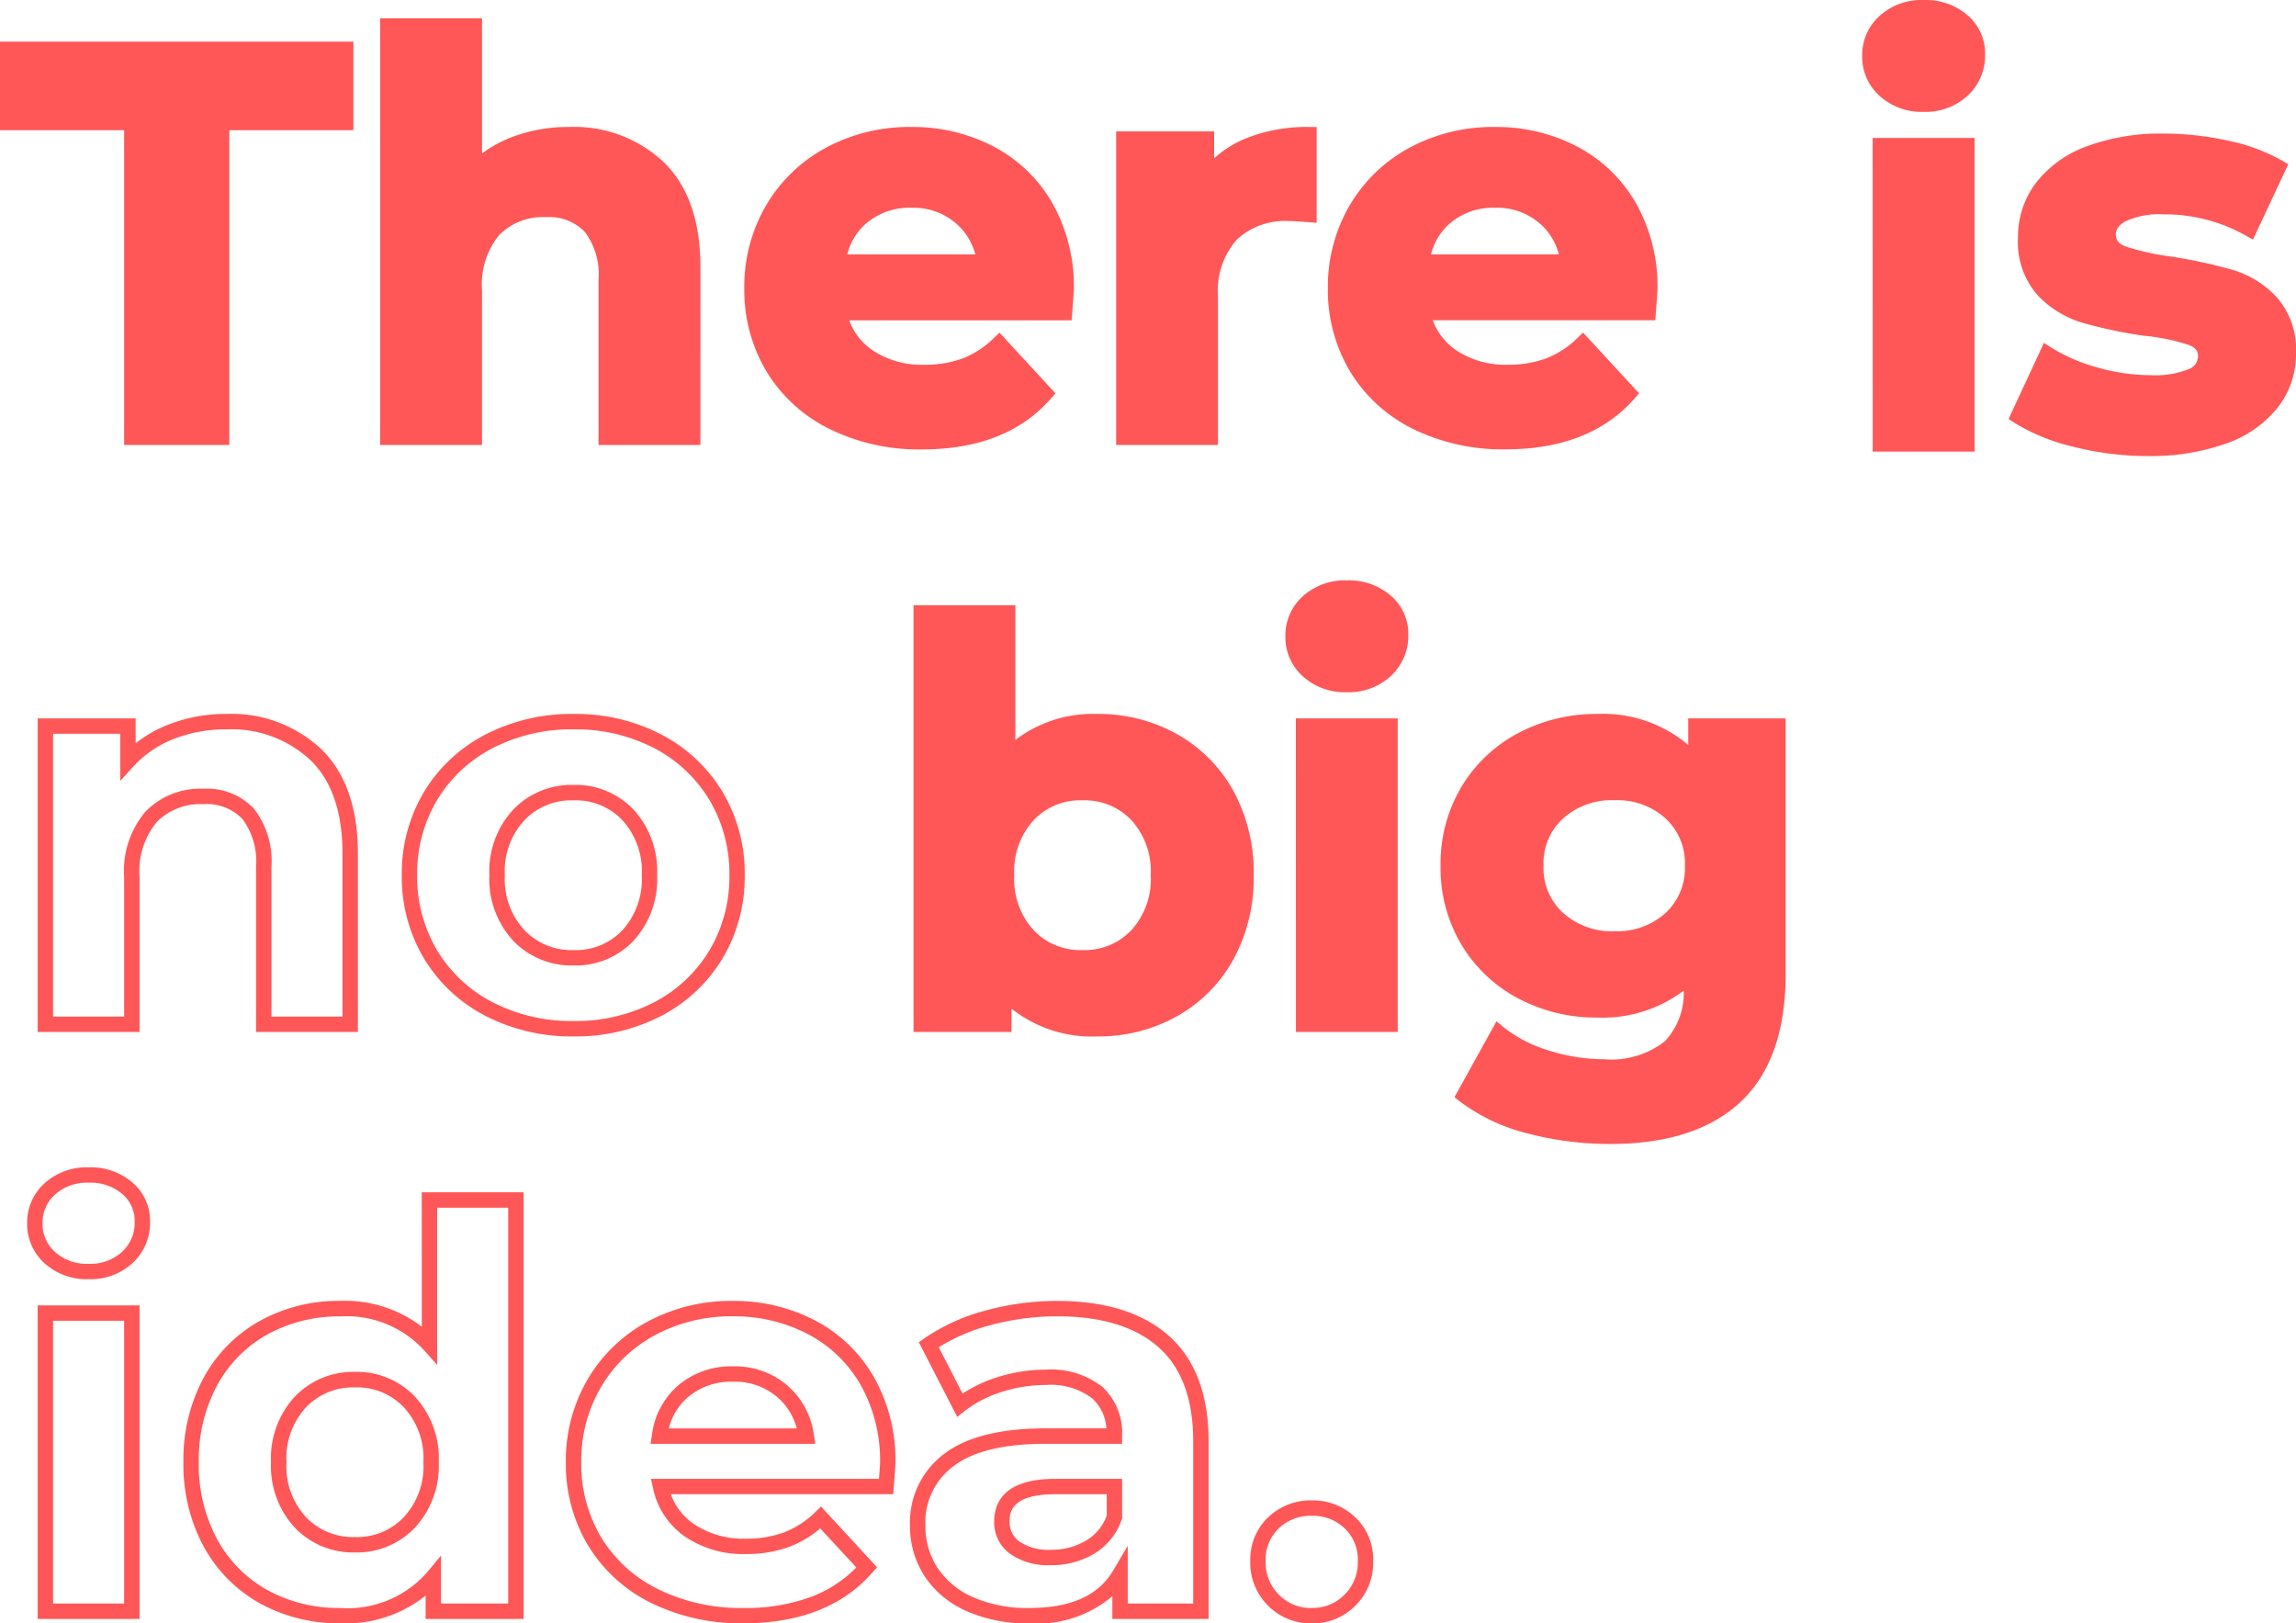 <svg xmlns="http://www.w3.org/2000/svg" width="149.144" height="105.44" viewBox="0 0 149.144 105.44"><g id="Group_76" data-name="Group 76" transform="translate(-194.644 -589.139)"><path id="Path_347" data-name="Path 347" d="M14.04-19.656a9.87,9.87,0,0,1,4.914,1.242,8.918,8.918,0,0,1,3.474,3.492,10.542,10.542,0,0,1,1.26,5.238,10.542,10.542,0,0,1-1.26,5.238A8.918,8.918,0,0,1,18.954-.954,9.87,9.87,0,0,1,14.04.288a7.449,7.449,0,0,1-6.084-2.52V0H2.592V-26.712H8.208v9.4A7.48,7.48,0,0,1,14.04-19.656ZM13.068-4.32a4.678,4.678,0,0,0,3.546-1.458A5.435,5.435,0,0,0,18-9.684a5.435,5.435,0,0,0-1.386-3.906,4.678,4.678,0,0,0-3.546-1.458A4.678,4.678,0,0,0,9.522-13.59,5.435,5.435,0,0,0,8.136-9.684,5.435,5.435,0,0,0,9.522-5.778,4.678,4.678,0,0,0,13.068-4.32ZM27.432-19.368h5.616V0H27.432Zm2.808-2.7a3.562,3.562,0,0,1-2.52-.9,2.919,2.919,0,0,1-.972-2.232,2.919,2.919,0,0,1,.972-2.232,3.562,3.562,0,0,1,2.52-.9,3.651,3.651,0,0,1,2.52.864,2.77,2.77,0,0,1,.972,2.16,3.057,3.057,0,0,1-.972,2.322A3.521,3.521,0,0,1,30.24-22.068Zm28.008,2.7V-3.24q0,5.328-2.772,7.92t-8.1,2.592a20.258,20.258,0,0,1-5.328-.684,11.649,11.649,0,0,1-4.176-1.98L40.1.576a9.186,9.186,0,0,0,3.1,1.6,12.319,12.319,0,0,0,3.744.594,6.072,6.072,0,0,0,4.3-1.314A5.237,5.237,0,0,0,52.632-2.52v-.828a7.858,7.858,0,0,1-6.12,2.412,10.277,10.277,0,0,1-4.878-1.17A8.917,8.917,0,0,1,38.124-5.4a9.21,9.21,0,0,1-1.3-4.9,9.21,9.21,0,0,1,1.3-4.9,8.917,8.917,0,0,1,3.51-3.294,10.277,10.277,0,0,1,4.878-1.17,7.687,7.687,0,0,1,6.408,2.772v-2.484ZM47.628-5.544a5.172,5.172,0,0,0,3.654-1.314A4.463,4.463,0,0,0,52.7-10.3a4.463,4.463,0,0,0-1.422-3.438,5.172,5.172,0,0,0-3.654-1.314,5.237,5.237,0,0,0-3.672,1.314,4.436,4.436,0,0,0-1.44,3.438,4.436,4.436,0,0,0,1.44,3.438A5.237,5.237,0,0,0,47.628-5.544Z" transform="translate(251.893 655.667)" fill="#ff5757"></path><path id="Path_347_-_Outline" data-name="Path 347 - Outline" d="M30.24-28.832a4.151,4.151,0,0,1,2.852.99,3.263,3.263,0,0,1,1.14,2.534A3.552,3.552,0,0,1,33.1-22.622a4.019,4.019,0,0,1-2.863,1.054A4.061,4.061,0,0,1,27.38-22.6a3.413,3.413,0,0,1-1.132-2.6,3.413,3.413,0,0,1,1.132-2.6A4.061,4.061,0,0,1,30.24-28.832Zm0,6.264a3.014,3.014,0,0,0,2.177-.782,2.555,2.555,0,0,0,.815-1.958,2.272,2.272,0,0,0-.8-1.786,3.143,3.143,0,0,0-2.188-.738,3.055,3.055,0,0,0-2.18.767,2.418,2.418,0,0,0-.812,1.865,2.418,2.418,0,0,0,.812,1.865A3.055,3.055,0,0,0,30.24-22.568ZM2.092-27.212H8.708v8.743a8.313,8.313,0,0,1,5.332-1.687A10.409,10.409,0,0,1,19.2-18.85a9.451,9.451,0,0,1,3.666,3.684,11.083,11.083,0,0,1,1.324,5.482A11.083,11.083,0,0,1,22.864-4.2,9.451,9.451,0,0,1,19.2-.518,10.409,10.409,0,0,1,14.04.788,8.379,8.379,0,0,1,8.456-1.017V.5H2.092Zm5.616,1H3.092V-.5H7.456V-3.619l.885,1.068a6.917,6.917,0,0,0,5.7,2.339A9.421,9.421,0,0,0,18.709-1.39a8.465,8.465,0,0,0,3.282-3.3,10.1,10.1,0,0,0,1.2-4.994,10.1,10.1,0,0,0-1.2-4.994,8.465,8.465,0,0,0-3.282-3.3,9.421,9.421,0,0,0-4.669-1.178A6.944,6.944,0,0,0,8.578-16.98l-.87.959Zm38.8,6.056a8.551,8.551,0,0,1,5.908,2.012v-1.724h6.328V-3.24c0,3.679-.986,6.467-2.931,8.285s-4.775,2.727-8.441,2.727a20.852,20.852,0,0,1-5.459-.7A12.2,12.2,0,0,1,37.564,5l-.336-.263,2.73-4.931.464.382A8.735,8.735,0,0,0,43.351,1.7a11.877,11.877,0,0,0,3.593.571A5.637,5.637,0,0,0,50.9,1.1a4.584,4.584,0,0,0,1.224-3.286A8.758,8.758,0,0,1,46.512-.436,10.819,10.819,0,0,1,41.4-1.664,9.45,9.45,0,0,1,37.7-5.14,9.744,9.744,0,0,1,36.328-10.3,9.744,9.744,0,0,1,37.7-15.452a9.45,9.45,0,0,1,3.7-3.476A10.819,10.819,0,0,1,46.512-20.156Zm6.908,4.708-.892-1.126A6.422,6.422,0,0,0,50.021-18.5a8.819,8.819,0,0,0-3.509-.652,9.83,9.83,0,0,0-4.644,1.112,8.464,8.464,0,0,0-3.317,3.112A8.76,8.76,0,0,0,37.328-10.3,8.76,8.76,0,0,0,38.551-5.66a8.464,8.464,0,0,0,3.317,3.112,9.83,9.83,0,0,0,4.644,1.112,7.414,7.414,0,0,0,5.75-2.249l.87-.955v2.12A5.731,5.731,0,0,1,51.59,1.821a6.565,6.565,0,0,1-4.646,1.451,12.875,12.875,0,0,1-3.9-.617,10.263,10.263,0,0,1-2.787-1.332L38.521,4.467a11.623,11.623,0,0,0,3.658,1.638,19.853,19.853,0,0,0,5.2.667c3.4,0,6.015-.827,7.758-2.457S57.748.151,57.748-3.24V-18.868H53.42Zm-26.488-4.42h6.616V.5H26.932Zm5.616,1H27.932V-.5h4.616Zm-19.48,3.32a5.18,5.18,0,0,1,3.908,1.614A5.94,5.94,0,0,1,18.5-9.684a5.94,5.94,0,0,1-1.524,4.25A5.18,5.18,0,0,1,13.068-3.82,5.18,5.18,0,0,1,9.16-5.434a5.94,5.94,0,0,1-1.524-4.25,5.94,5.94,0,0,1,1.524-4.25A5.18,5.18,0,0,1,13.068-15.548Zm0,10.728a4.162,4.162,0,0,0,3.184-1.3A4.914,4.914,0,0,0,17.5-9.684a4.914,4.914,0,0,0-1.248-3.562,4.162,4.162,0,0,0-3.184-1.3,4.162,4.162,0,0,0-3.184,1.3A4.914,4.914,0,0,0,8.636-9.684,4.914,4.914,0,0,0,9.884-6.122,4.162,4.162,0,0,0,13.068-4.82Zm34.56-10.728A5.678,5.678,0,0,1,51.621-14.1,4.963,4.963,0,0,1,53.2-10.3a4.963,4.963,0,0,1-1.583,3.805,5.678,5.678,0,0,1-3.993,1.447,5.744,5.744,0,0,1-4.009-1.445,4.936,4.936,0,0,1-1.6-3.807,4.936,4.936,0,0,1,1.6-3.807A5.744,5.744,0,0,1,47.628-15.548Zm0,9.5a4.65,4.65,0,0,0,3.315-1.181A3.95,3.95,0,0,0,52.2-10.3a3.95,3.95,0,0,0-1.261-3.071,4.65,4.65,0,0,0-3.315-1.181,4.715,4.715,0,0,0-3.335,1.183A3.923,3.923,0,0,0,43.016-10.3a3.923,3.923,0,0,0,1.277,3.069A4.715,4.715,0,0,0,47.628-6.044Z" transform="translate(251.893 655.667)" fill="#ff5757"></path><g id="Group_75" data-name="Group 75"><path id="Path_348" data-name="Path 348" d="M5.4-28.832a4.151,4.151,0,0,1,2.852.99,3.263,3.263,0,0,1,1.14,2.534,3.552,3.552,0,0,1-1.129,2.686A4.019,4.019,0,0,1,5.4-21.568,4.061,4.061,0,0,1,2.54-22.6a3.413,3.413,0,0,1-1.132-2.6A3.413,3.413,0,0,1,2.54-27.8,4.061,4.061,0,0,1,5.4-28.832Zm0,6.264a3.014,3.014,0,0,0,2.177-.782,2.555,2.555,0,0,0,.815-1.958,2.272,2.272,0,0,0-.8-1.786A3.143,3.143,0,0,0,5.4-27.832a3.055,3.055,0,0,0-2.18.767A2.418,2.418,0,0,0,2.408-25.2a2.418,2.418,0,0,0,.812,1.865A3.055,3.055,0,0,0,5.4-22.568Zm21.64-4.644h6.616V.5H27.292V-1.016a8.312,8.312,0,0,1-5.548,1.8A10.6,10.6,0,0,1,16.552-.5a9.3,9.3,0,0,1-3.669-3.687,11.185,11.185,0,0,1-1.323-5.5,11.185,11.185,0,0,1,1.323-5.5,9.3,9.3,0,0,1,3.669-3.687,10.6,10.6,0,0,1,5.192-1.286,8.218,8.218,0,0,1,5.3,1.677Zm5.616,1H28.04V-16l-.873-.978a6.833,6.833,0,0,0-5.423-2.173,9.609,9.609,0,0,0-4.708,1.162,8.311,8.311,0,0,0-3.279,3.3,10.2,10.2,0,0,0-1.2,5.013,10.2,10.2,0,0,0,1.2,5.013,8.311,8.311,0,0,0,3.279,3.3A9.609,9.609,0,0,0,21.744-.212a6.875,6.875,0,0,0,5.663-2.339l.885-1.068V-.5h4.364Zm14.576,6.056a11.343,11.343,0,0,1,5.383,1.282,9.467,9.467,0,0,1,3.817,3.7,11.006,11.006,0,0,1,1.381,5.559c0,.044,0,.127-.109,1.55l-.036.462H43.216a3.993,3.993,0,0,0,1.5,1.936,5.742,5.742,0,0,0,3.383.952,6.975,6.975,0,0,0,2.5-.417,6.03,6.03,0,0,0,2.01-1.315l.368-.355,3.639,3.946-.3.338c-1.915,2.192-4.73,3.3-8.369,3.3A13.194,13.194,0,0,1,41.93-.544a9.9,9.9,0,0,1-4.09-3.734A10.307,10.307,0,0,1,36.4-9.684a10.435,10.435,0,0,1,1.419-5.384,9.994,9.994,0,0,1,3.9-3.749A11.431,11.431,0,0,1,47.232-20.156ZM56.741-8.6c.062-.817.071-.983.071-1.015a10.018,10.018,0,0,0-1.248-5.057,8.482,8.482,0,0,0-3.419-3.318,10.355,10.355,0,0,0-4.913-1.166A10.443,10.443,0,0,0,42.2-17.938a9.007,9.007,0,0,0-3.516,3.379A9.449,9.449,0,0,0,37.4-9.684a9.322,9.322,0,0,0,1.3,4.89,8.918,8.918,0,0,0,3.686,3.358,12.207,12.207,0,0,0,5.57,1.224A12.189,12.189,0,0,0,52.4-.961a8.107,8.107,0,0,0,2.868-1.884L52.924-5.381A6.829,6.829,0,0,1,50.957-4.2a7.965,7.965,0,0,1-2.861.483,6.715,6.715,0,0,1-3.961-1.136,5.069,5.069,0,0,1-2.072-3.145L41.93-8.6ZM68.328-20.156c3.112,0,5.549.763,7.244,2.268,1.712,1.52,2.58,3.82,2.58,6.836V.5H71.9V-.978a7.558,7.558,0,0,1-5.4,1.766,9.7,9.7,0,0,1-4.08-.8A6.288,6.288,0,0,1,59.7-2.284a5.951,5.951,0,0,1-.945-3.3,5.544,5.544,0,0,1,2.231-4.646c1.439-1.095,3.654-1.65,6.585-1.65h3.94a2.864,2.864,0,0,0-.924-1.952,4.472,4.472,0,0,0-3.016-.864,9.322,9.322,0,0,0-2.887.461A7.59,7.59,0,0,0,62.3-13l-.477.378-2.493-4.852.355-.25a12.716,12.716,0,0,1,3.953-1.8A17.593,17.593,0,0,1,68.328-20.156ZM77.152-.5V-11.052c0-2.717-.755-4.766-2.244-6.088-1.506-1.338-3.72-2.016-6.58-2.016a16.593,16.593,0,0,0-4.421.594,12.1,12.1,0,0,0-3.283,1.414l1.546,3.01a9.017,9.017,0,0,1,2.2-1.043,10.32,10.32,0,0,1,3.2-.511,5.407,5.407,0,0,1,3.68,1.116,4.071,4.071,0,0,1,1.284,3.2v.5H67.572c-2.707,0-4.719.486-5.979,1.446a4.534,4.534,0,0,0-1.837,3.85,4.967,4.967,0,0,0,.783,2.752A5.306,5.306,0,0,0,62.832-.922a8.714,8.714,0,0,0,3.66.71c2.714,0,4.5-.8,5.473-2.453L72.9-4.252V-.5ZM2.092-19.868H8.708V.5H2.092Zm5.616,1H3.092V-.5H7.708Zm39.56,2.96a5.242,5.242,0,0,1,3.491,1.217,5.15,5.15,0,0,1,1.755,3.238l.091.577H41.9l.089-.576a5.1,5.1,0,0,1,1.758-3.26A5.344,5.344,0,0,1,47.268-15.908ZM51.4-11.876a3.98,3.98,0,0,0-1.291-2.053,4.213,4.213,0,0,0-2.845-.979,4.315,4.315,0,0,0-2.884.964,3.906,3.906,0,0,0-1.29,2.068ZM22.716-15.548A5.2,5.2,0,0,1,26.6-13.937a5.9,5.9,0,0,1,1.544,4.253A5.9,5.9,0,0,1,26.6-5.431,5.2,5.2,0,0,1,22.716-3.82a5.238,5.238,0,0,1-3.924-1.611,5.9,5.9,0,0,1-1.544-4.253,5.9,5.9,0,0,1,1.544-4.253A5.238,5.238,0,0,1,22.716-15.548Zm0,10.728a4.177,4.177,0,0,0,3.168-1.3,4.873,4.873,0,0,0,1.264-3.559,4.873,4.873,0,0,0-1.264-3.559,4.177,4.177,0,0,0-3.168-1.3,4.219,4.219,0,0,0-3.2,1.3,4.873,4.873,0,0,0-1.264,3.559,4.873,4.873,0,0,0,1.264,3.559A4.219,4.219,0,0,0,22.716-4.82ZM68.184-8.6h4.352v2.568l-.03.082a4.148,4.148,0,0,1-1.8,2.222,5.406,5.406,0,0,1-2.812.737,4.307,4.307,0,0,1-2.621-.729,2.5,2.5,0,0,1-1.047-2.111C64.228-7.095,64.914-8.6,68.184-8.6Zm3.352,1H68.184c-2.956,0-2.956,1.284-2.956,1.768a1.514,1.514,0,0,0,.645,1.309,3.352,3.352,0,0,0,2.023.531,4.421,4.421,0,0,0,2.3-.6,3.112,3.112,0,0,0,1.34-1.623Zm13.316.4A3.976,3.976,0,0,1,87.68-6.105,3.782,3.782,0,0,1,88.844-3.24,3.917,3.917,0,0,1,87.69-.366,3.874,3.874,0,0,1,84.852.788,3.874,3.874,0,0,1,82.014-.366,3.917,3.917,0,0,1,80.86-3.24a3.782,3.782,0,0,1,1.164-2.865A3.976,3.976,0,0,1,84.852-7.2Zm0,6.984a2.869,2.869,0,0,0,2.13-.862,2.913,2.913,0,0,0,.862-2.166,2.783,2.783,0,0,0-.852-2.139,2.968,2.968,0,0,0-2.14-.817,2.968,2.968,0,0,0-2.14.817A2.783,2.783,0,0,0,81.86-3.24a2.913,2.913,0,0,0,.862,2.166A2.869,2.869,0,0,0,84.852-.212Z" transform="translate(195 693.791)" fill="#ff5757"></path><path id="Path_345" data-name="Path 345" d="M2.592-19.368H8.208V0H2.592Zm2.808-2.7a3.562,3.562,0,0,1-2.52-.9A2.919,2.919,0,0,1,1.908-25.2a2.919,2.919,0,0,1,.972-2.232,3.562,3.562,0,0,1,2.52-.9,3.651,3.651,0,0,1,2.52.864,2.77,2.77,0,0,1,.972,2.16,3.057,3.057,0,0,1-.972,2.322A3.521,3.521,0,0,1,5.4-22.068ZM19.944.288a18.814,18.814,0,0,1-4.716-.594A12.321,12.321,0,0,1,11.556-1.8l1.872-4.032a11.782,11.782,0,0,0,3.132,1.35,13.127,13.127,0,0,0,3.6.522q3.564,0,3.564-1.764a1.248,1.248,0,0,0-.972-1.188,14.4,14.4,0,0,0-2.988-.612,28.826,28.826,0,0,1-3.924-.828,6.088,6.088,0,0,1-2.682-1.656,4.709,4.709,0,0,1-1.134-3.384,5.3,5.3,0,0,1,1.062-3.258,6.835,6.835,0,0,1,3.1-2.214,13.223,13.223,0,0,1,4.806-.792,18.862,18.862,0,0,1,4.086.45,11.421,11.421,0,0,1,3.366,1.242l-1.872,4a11.176,11.176,0,0,0-5.58-1.44,5.677,5.677,0,0,0-2.7.5,1.482,1.482,0,0,0-.9,1.3,1.287,1.287,0,0,0,.972,1.26,17.208,17.208,0,0,0,3.1.684,33.14,33.14,0,0,1,3.888.846A5.841,5.841,0,0,1,27.972-9.18a4.648,4.648,0,0,1,1.116,3.312,5.114,5.114,0,0,1-1.08,3.2,6.894,6.894,0,0,1-3.15,2.178A14.034,14.034,0,0,1,19.944.288Z" transform="translate(314.2 617.971)" fill="#ff5757"></path><path id="Path_345_-_Outline" data-name="Path 345 - Outline" d="M5.4-28.832a4.151,4.151,0,0,1,2.852.99,3.263,3.263,0,0,1,1.14,2.534,3.552,3.552,0,0,1-1.129,2.686A4.019,4.019,0,0,1,5.4-21.568,4.061,4.061,0,0,1,2.54-22.6a3.413,3.413,0,0,1-1.132-2.6A3.413,3.413,0,0,1,2.54-27.8,4.061,4.061,0,0,1,5.4-28.832Zm0,6.264a3.014,3.014,0,0,0,2.177-.782,2.555,2.555,0,0,0,.815-1.958,2.272,2.272,0,0,0-.8-1.786A3.143,3.143,0,0,0,5.4-27.832a3.055,3.055,0,0,0-2.18.767A2.418,2.418,0,0,0,2.408-25.2a2.418,2.418,0,0,0,.812,1.865A3.055,3.055,0,0,0,5.4-22.568Zm15.588,2.412a19.45,19.45,0,0,1,4.194.462,11.965,11.965,0,0,1,3.514,1.3l.389.232-2.293,4.894-.47-.265a10.732,10.732,0,0,0-5.335-1.376,5.251,5.251,0,0,0-2.456.44c-.578.323-.644.646-.644.86,0,.273.077.58.646.791a16.863,16.863,0,0,0,3,.659h.007a33.783,33.783,0,0,1,3.948.86,6.361,6.361,0,0,1,2.85,1.775,5.147,5.147,0,0,1,1.252,3.654A5.626,5.626,0,0,1,28.4-2.359,7.414,7.414,0,0,1,25.033-.018a14.592,14.592,0,0,1-5.089.806A19.4,19.4,0,0,1,15.1.178a12.865,12.865,0,0,1-3.822-1.56l-.36-.237,2.294-4.942.482.308a11.342,11.342,0,0,0,3,1.29,12.688,12.688,0,0,0,3.463.5,5.84,5.84,0,0,0,2.451-.389.907.907,0,0,0,.613-.875c0-.223-.073-.507-.646-.719A14.026,14.026,0,0,0,19.7-7.028l-.013,0A29.451,29.451,0,0,1,15.7-7.873a6.61,6.61,0,0,1-2.9-1.789,5.206,5.206,0,0,1-1.272-3.729,5.814,5.814,0,0,1,1.161-3.557A7.355,7.355,0,0,1,16-19.33,13.777,13.777,0,0,1,20.988-20.156Zm6.8,2.4a11.8,11.8,0,0,0-2.823-.965,18.449,18.449,0,0,0-3.978-.438,12.792,12.792,0,0,0-4.625.758,6.378,6.378,0,0,0-2.877,2.047,4.771,4.771,0,0,0-.963,2.959,4.255,4.255,0,0,0,1,3.039,5.621,5.621,0,0,0,2.465,1.523,28.453,28.453,0,0,0,3.848.811,14.679,14.679,0,0,1,3.093.638,1.713,1.713,0,0,1,1.3,1.657,1.9,1.9,0,0,1-1.169,1.771,6.655,6.655,0,0,1-2.895.493A13.687,13.687,0,0,1,16.423-4a13.029,13.029,0,0,1-2.775-1.118L12.2-1.993a12.892,12.892,0,0,0,3.156,1.2,18.4,18.4,0,0,0,4.591.578,13.608,13.608,0,0,0,4.739-.742,6.438,6.438,0,0,0,2.929-2.015,4.587,4.587,0,0,0,.976-2.9,4.192,4.192,0,0,0-.98-2.97,5.374,5.374,0,0,0-2.406-1.5,32.8,32.8,0,0,0-3.825-.832,17.453,17.453,0,0,1-3.19-.709,1.761,1.761,0,0,1-1.3-1.729,1.951,1.951,0,0,1,1.156-1.732,6.08,6.08,0,0,1,2.944-.568,11.75,11.75,0,0,1,5.351,1.251Zm-25.7-2.115H8.708V.5H2.092Zm5.616,1H3.092V-.5H7.708Z" transform="translate(314.2 617.971)" fill="#ff5757"></path><path id="Path_346" data-name="Path 346" d="M14.364-20.156a8.487,8.487,0,0,1,6.163,2.3c1.569,1.531,2.365,3.807,2.365,6.766V.5H16.276V-10.224a4.608,4.608,0,0,0-.882-3.106,3.2,3.2,0,0,0-2.542-.966,3.957,3.957,0,0,0-3.023,1.16,5,5,0,0,0-1.121,3.56V.5H2.092V-19.868H8.456v1.618a8.282,8.282,0,0,1,2.085-1.2A10.2,10.2,0,0,1,14.364-20.156ZM21.892-.5V-11.088c0-2.679-.694-4.714-2.063-6.05a7.523,7.523,0,0,0-5.465-2.018,9.206,9.206,0,0,0-3.449.63,6.986,6.986,0,0,0-2.589,1.763l-.869.954v-3.059H3.092V-.5H7.708V-9.576a5.937,5.937,0,0,1,1.4-4.252A4.969,4.969,0,0,1,12.852-15.3a4.189,4.189,0,0,1,3.29,1.3,5.54,5.54,0,0,1,1.134,3.77V-.5ZM36.9-20.156a12.053,12.053,0,0,1,5.706,1.336,10.067,10.067,0,0,1,3.974,3.73,10.307,10.307,0,0,1,1.44,5.406,10.307,10.307,0,0,1-1.44,5.406,10.067,10.067,0,0,1-3.974,3.73A12.053,12.053,0,0,1,36.9.788,12.161,12.161,0,0,1,31.177-.547a10.037,10.037,0,0,1-3.993-3.73,10.307,10.307,0,0,1-1.44-5.406,10.307,10.307,0,0,1,1.44-5.406,10.037,10.037,0,0,1,3.993-3.73A12.161,12.161,0,0,1,36.9-20.156Zm0,19.944a11.066,11.066,0,0,0,5.238-1.22,9.08,9.08,0,0,0,3.586-3.362,9.322,9.322,0,0,0,1.3-4.89,9.322,9.322,0,0,0-1.3-4.89,9.08,9.08,0,0,0-3.586-3.362,11.066,11.066,0,0,0-5.238-1.22,11.173,11.173,0,0,0-5.257,1.221,9.05,9.05,0,0,0-3.6,3.362,9.322,9.322,0,0,0-1.3,4.89,9.322,9.322,0,0,0,1.3,4.89,9.05,9.05,0,0,0,3.6,3.362A11.173,11.173,0,0,0,36.9-.212Zm0-15.336a5.18,5.18,0,0,1,3.908,1.614,5.94,5.94,0,0,1,1.524,4.25,5.94,5.94,0,0,1-1.524,4.25A5.18,5.18,0,0,1,36.9-3.82a5.238,5.238,0,0,1-3.924-1.611,5.9,5.9,0,0,1-1.544-4.253,5.9,5.9,0,0,1,1.544-4.253A5.238,5.238,0,0,1,36.9-15.548Zm0,10.728a4.162,4.162,0,0,0,3.184-1.3,4.914,4.914,0,0,0,1.248-3.562,4.914,4.914,0,0,0-1.248-3.562,4.162,4.162,0,0,0-3.184-1.3,4.219,4.219,0,0,0-3.2,1.3,4.873,4.873,0,0,0-1.264,3.559A4.873,4.873,0,0,0,33.7-6.125,4.219,4.219,0,0,0,36.9-4.82Z" transform="translate(195 655.667)" fill="#ff5757"></path><path id="Path_344" data-name="Path 344" d="M8.208-20.448H.144V-25.2H22.1v4.752H14.04V0H8.208Zm28.4.792a7.97,7.97,0,0,1,5.814,2.16q2.214,2.16,2.214,6.408V0H39.024V-10.224a5.049,5.049,0,0,0-1.008-3.438A3.7,3.7,0,0,0,35.1-14.8a4.469,4.469,0,0,0-3.384,1.314,5.441,5.441,0,0,0-1.26,3.906V0H24.84V-26.712h5.616v9.36a7.471,7.471,0,0,1,2.7-1.71A9.767,9.767,0,0,1,36.612-19.656ZM68.9-9.612Q68.9-9.5,68.8-8.1H54.144a4.563,4.563,0,0,0,1.872,2.844,6.2,6.2,0,0,0,3.672,1.044,7.435,7.435,0,0,0,2.682-.45,6.5,6.5,0,0,0,2.178-1.422l2.988,3.24Q64.8.288,59.544.288a12.643,12.643,0,0,1-5.8-1.278A9.368,9.368,0,0,1,49.86-4.536a9.77,9.77,0,0,1-1.368-5.148,9.9,9.9,0,0,1,1.35-5.13,9.458,9.458,0,0,1,3.708-3.564,10.887,10.887,0,0,1,5.274-1.278,10.8,10.8,0,0,1,5.148,1.224,8.934,8.934,0,0,1,3.618,3.51A10.467,10.467,0,0,1,68.9-9.612Zm-10.044-5.8a4.837,4.837,0,0,0-3.2,1.08,4.6,4.6,0,0,0-1.584,2.952h9.54a4.643,4.643,0,0,0-1.584-2.934A4.734,4.734,0,0,0,58.86-15.408Zm19.152-1.4a6.245,6.245,0,0,1,2.718-2.124,10.088,10.088,0,0,1,3.942-.72v5.184q-.936-.072-1.26-.072a5.148,5.148,0,0,0-3.78,1.35,5.456,5.456,0,0,0-1.368,4.05V0H72.648V-19.368h5.364Zm28.8,7.2q0,.108-.108,1.512H92.052a4.563,4.563,0,0,0,1.872,2.844A6.2,6.2,0,0,0,97.6-4.212a7.435,7.435,0,0,0,2.682-.45,6.5,6.5,0,0,0,2.178-1.422l2.988,3.24Q102.708.288,97.452.288a12.643,12.643,0,0,1-5.8-1.278,9.369,9.369,0,0,1-3.888-3.546A9.77,9.77,0,0,1,86.4-9.684a9.9,9.9,0,0,1,1.35-5.13,9.458,9.458,0,0,1,3.708-3.564,10.887,10.887,0,0,1,5.274-1.278,10.8,10.8,0,0,1,5.148,1.224,8.934,8.934,0,0,1,3.618,3.51A10.467,10.467,0,0,1,106.812-9.612Zm-10.044-5.8a4.837,4.837,0,0,0-3.2,1.08,4.6,4.6,0,0,0-1.584,2.952h9.54a4.644,4.644,0,0,0-1.584-2.934A4.734,4.734,0,0,0,96.768-15.408Z" transform="translate(195 617.542)" fill="#ff5757"></path><path id="Path_344_-_Outline" data-name="Path 344 - Outline" d="M24.34-27.212h6.616v8.772a8.281,8.281,0,0,1,2.024-1.09,10.31,10.31,0,0,1,3.632-.626,8.487,8.487,0,0,1,6.163,2.3c1.569,1.531,2.365,3.807,2.365,6.766V.5H38.524V-10.224a4.608,4.608,0,0,0-.882-3.106A3.2,3.2,0,0,0,35.1-14.3a3.957,3.957,0,0,0-3.023,1.16,5,5,0,0,0-1.121,3.56V.5H24.34Zm5.616,1H25.34V-.5h4.616V-9.576a5.937,5.937,0,0,1,1.4-4.252A4.969,4.969,0,0,1,35.1-15.3a4.189,4.189,0,0,1,3.29,1.3,5.54,5.54,0,0,1,1.134,3.77V-.5H44.14V-11.088c0-2.679-.694-4.714-2.063-6.05a7.523,7.523,0,0,0-5.465-2.018,9.315,9.315,0,0,0-3.28.562A7.009,7.009,0,0,0,30.81-17l-.854.854ZM-.356-25.7H22.6v5.752H14.54V.5H7.708V-19.948H-.356Zm21.96,1H.644v3.752H8.708V-.5H13.54V-20.948H21.6Zm37.22,4.544a11.343,11.343,0,0,1,5.383,1.282,9.467,9.467,0,0,1,3.817,3.7A11.006,11.006,0,0,1,69.4-9.612c0,.044,0,.127-.109,1.55l-.036.462H54.808a3.993,3.993,0,0,0,1.5,1.936,5.742,5.742,0,0,0,3.383.952,6.976,6.976,0,0,0,2.5-.417A6.03,6.03,0,0,0,64.2-6.444l.368-.355,3.639,3.946-.3.338C66-.323,63.182.788,59.544.788A13.194,13.194,0,0,1,53.522-.544a9.9,9.9,0,0,1-4.09-3.734,10.307,10.307,0,0,1-1.44-5.406,10.435,10.435,0,0,1,1.419-5.384,9.994,9.994,0,0,1,3.9-3.749A11.431,11.431,0,0,1,58.824-20.156ZM68.333-8.6c.062-.817.071-.983.071-1.015a10.018,10.018,0,0,0-1.248-5.057,8.481,8.481,0,0,0-3.419-3.318,10.355,10.355,0,0,0-4.913-1.166,10.443,10.443,0,0,0-5.036,1.218,9.007,9.007,0,0,0-3.516,3.379,9.449,9.449,0,0,0-1.281,4.876,9.322,9.322,0,0,0,1.3,4.89,8.918,8.918,0,0,0,3.686,3.358,12.207,12.207,0,0,0,5.57,1.224,12.188,12.188,0,0,0,4.444-.749,8.107,8.107,0,0,0,2.868-1.884L64.516-5.381A6.829,6.829,0,0,1,62.549-4.2a7.965,7.965,0,0,1-2.861.483,6.715,6.715,0,0,1-3.961-1.136,5.069,5.069,0,0,1-2.072-3.145L53.522-8.6ZM84.672-20.156h.5v6.224l-.538-.041c-.608-.047-1.019-.071-1.222-.071a4.632,4.632,0,0,0-3.429,1.206,5.011,5.011,0,0,0-1.219,3.694V.5H72.148V-19.868h6.364v1.747A7.05,7.05,0,0,1,80.536-19.4,10.629,10.629,0,0,1,84.672-20.156Zm-.5,5.147v-4.137a9.3,9.3,0,0,0-3.248.671,5.781,5.781,0,0,0-2.506,1.955l-.906,1.262v-3.61H73.148V-.5h4.616V-9.144a5.952,5.952,0,0,1,1.517-4.406,5.649,5.649,0,0,1,4.131-1.494C83.571-15.044,83.822-15.033,84.172-15.009Zm12.56-5.147a11.343,11.343,0,0,1,5.383,1.282,9.467,9.467,0,0,1,3.817,3.7,11.006,11.006,0,0,1,1.381,5.559c0,.044,0,.127-.109,1.55l-.036.462H92.716a3.993,3.993,0,0,0,1.5,1.936,5.742,5.742,0,0,0,3.383.952,6.976,6.976,0,0,0,2.5-.417,6.03,6.03,0,0,0,2.01-1.315l.368-.355,3.639,3.946-.3.338c-1.915,2.192-4.73,3.3-8.369,3.3A13.194,13.194,0,0,1,91.43-.544a9.9,9.9,0,0,1-4.09-3.734A10.307,10.307,0,0,1,85.9-9.684a10.435,10.435,0,0,1,1.419-5.384,9.994,9.994,0,0,1,3.9-3.749A11.431,11.431,0,0,1,96.732-20.156ZM106.241-8.6c.062-.817.071-.983.071-1.015a10.018,10.018,0,0,0-1.248-5.057,8.481,8.481,0,0,0-3.419-3.318,10.355,10.355,0,0,0-4.913-1.166A10.443,10.443,0,0,0,91.7-17.938a9.007,9.007,0,0,0-3.516,3.379A9.449,9.449,0,0,0,86.9-9.684a9.322,9.322,0,0,0,1.3,4.89,8.918,8.918,0,0,0,3.686,3.358,12.207,12.207,0,0,0,5.57,1.224A12.188,12.188,0,0,0,101.9-.961a8.107,8.107,0,0,0,2.868-1.884l-2.339-2.537A6.829,6.829,0,0,1,100.457-4.2a7.965,7.965,0,0,1-2.861.483,6.715,6.715,0,0,1-3.961-1.136,5.069,5.069,0,0,1-2.072-3.145L91.43-8.6ZM58.86-15.908a5.242,5.242,0,0,1,3.491,1.217,5.15,5.15,0,0,1,1.755,3.238l.091.577H53.489l.089-.576a5.1,5.1,0,0,1,1.758-3.26A5.344,5.344,0,0,1,58.86-15.908ZM63-11.876A3.98,3.98,0,0,0,61.7-13.929a4.213,4.213,0,0,0-2.845-.979,4.315,4.315,0,0,0-2.884.964,3.906,3.906,0,0,0-1.29,2.068Zm33.773-4.032a5.242,5.242,0,0,1,3.491,1.217,5.15,5.15,0,0,1,1.755,3.238l.091.577H91.4l.089-.576a5.1,5.1,0,0,1,1.758-3.26A5.344,5.344,0,0,1,96.768-15.908Zm4.135,4.032a3.98,3.98,0,0,0-1.291-2.053,4.213,4.213,0,0,0-2.845-.979,4.315,4.315,0,0,0-2.884.964,3.906,3.906,0,0,0-1.29,2.068Z" transform="translate(195 617.542)" fill="#ff5757"></path></g></g></svg>